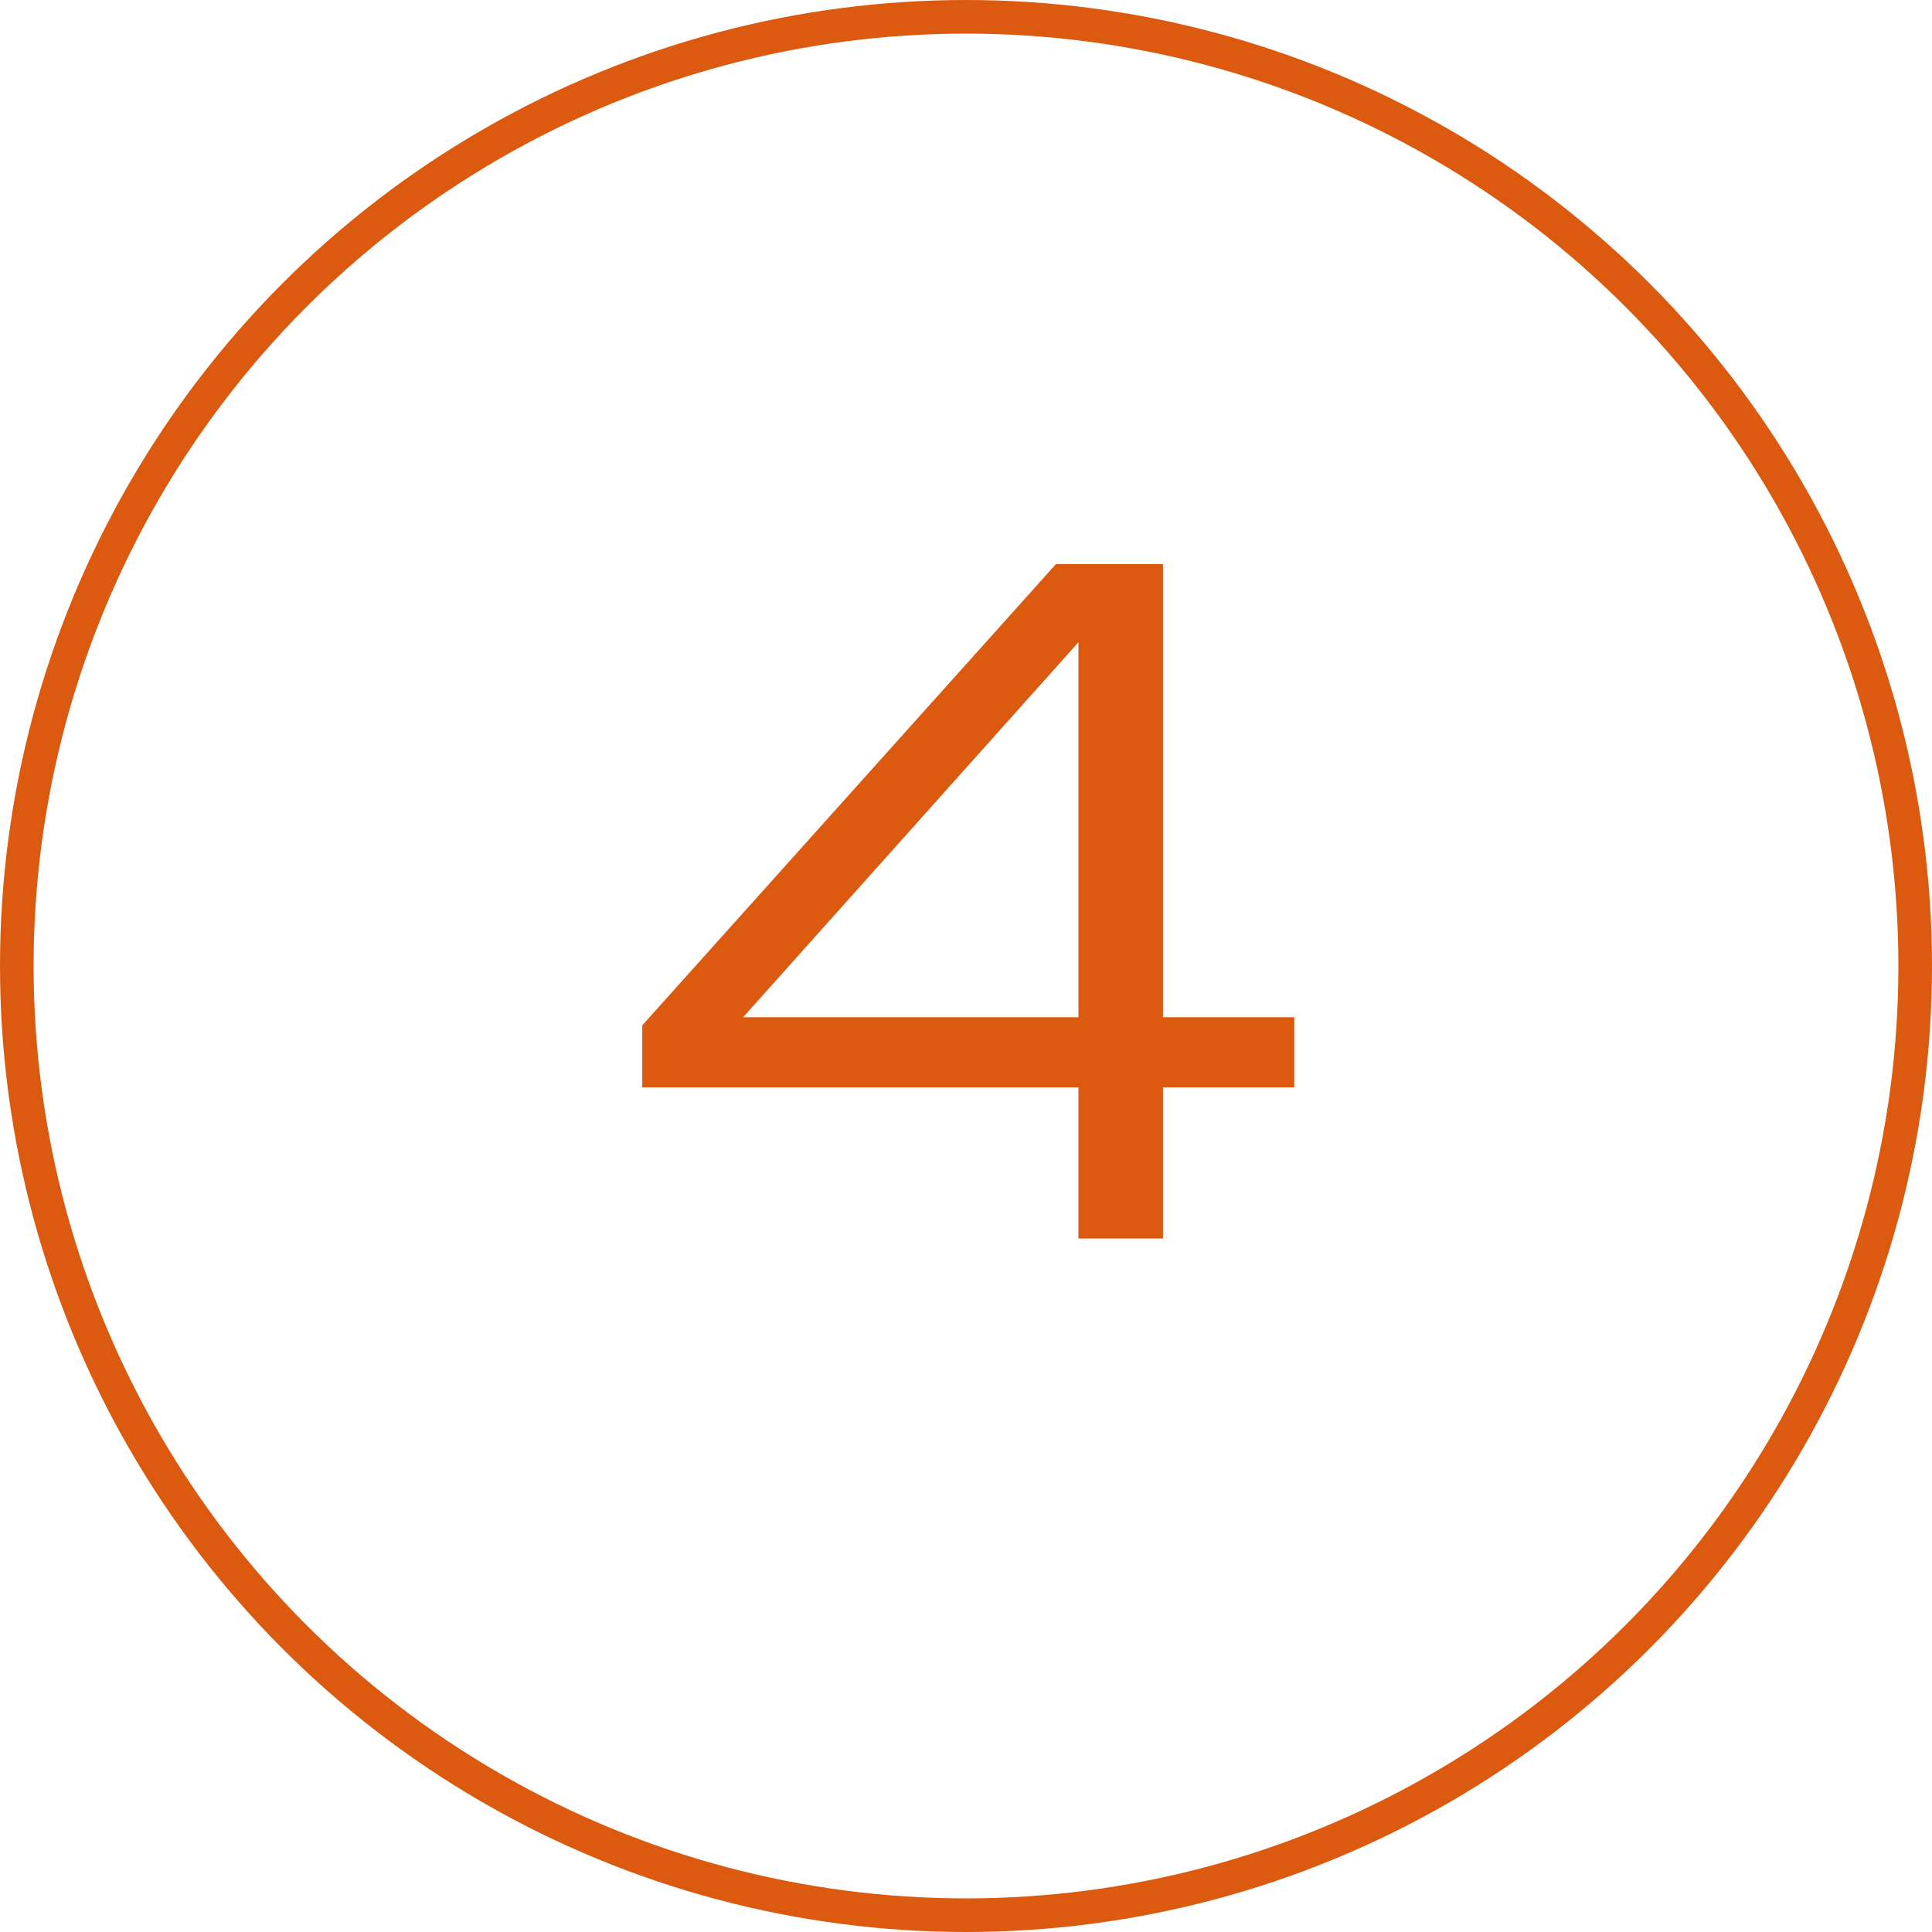 <?xml version="1.0" encoding="UTF-8"?> <svg xmlns="http://www.w3.org/2000/svg" id="_Слой_1" data-name="Слой 1" viewBox="0 0 114.94 114.94"><defs><style> .cls-1 { fill: #dc5a10; } .cls-2 { fill: none; stroke: #dc5a10; stroke-miterlimit: 10; stroke-width: 2px; } </style></defs><path class="cls-1" d="M69.19,33.56v26.96h7.81v4.17h-7.81v8.99h-5.03v-8.99h-25.95v-3.69l24.61-27.44h6.37ZM64.16,60.52v-22.31l-19.95,22.31h19.95Z"></path><circle class="cls-2" cx="57.47" cy="57.47" r="56.47"></circle></svg> 